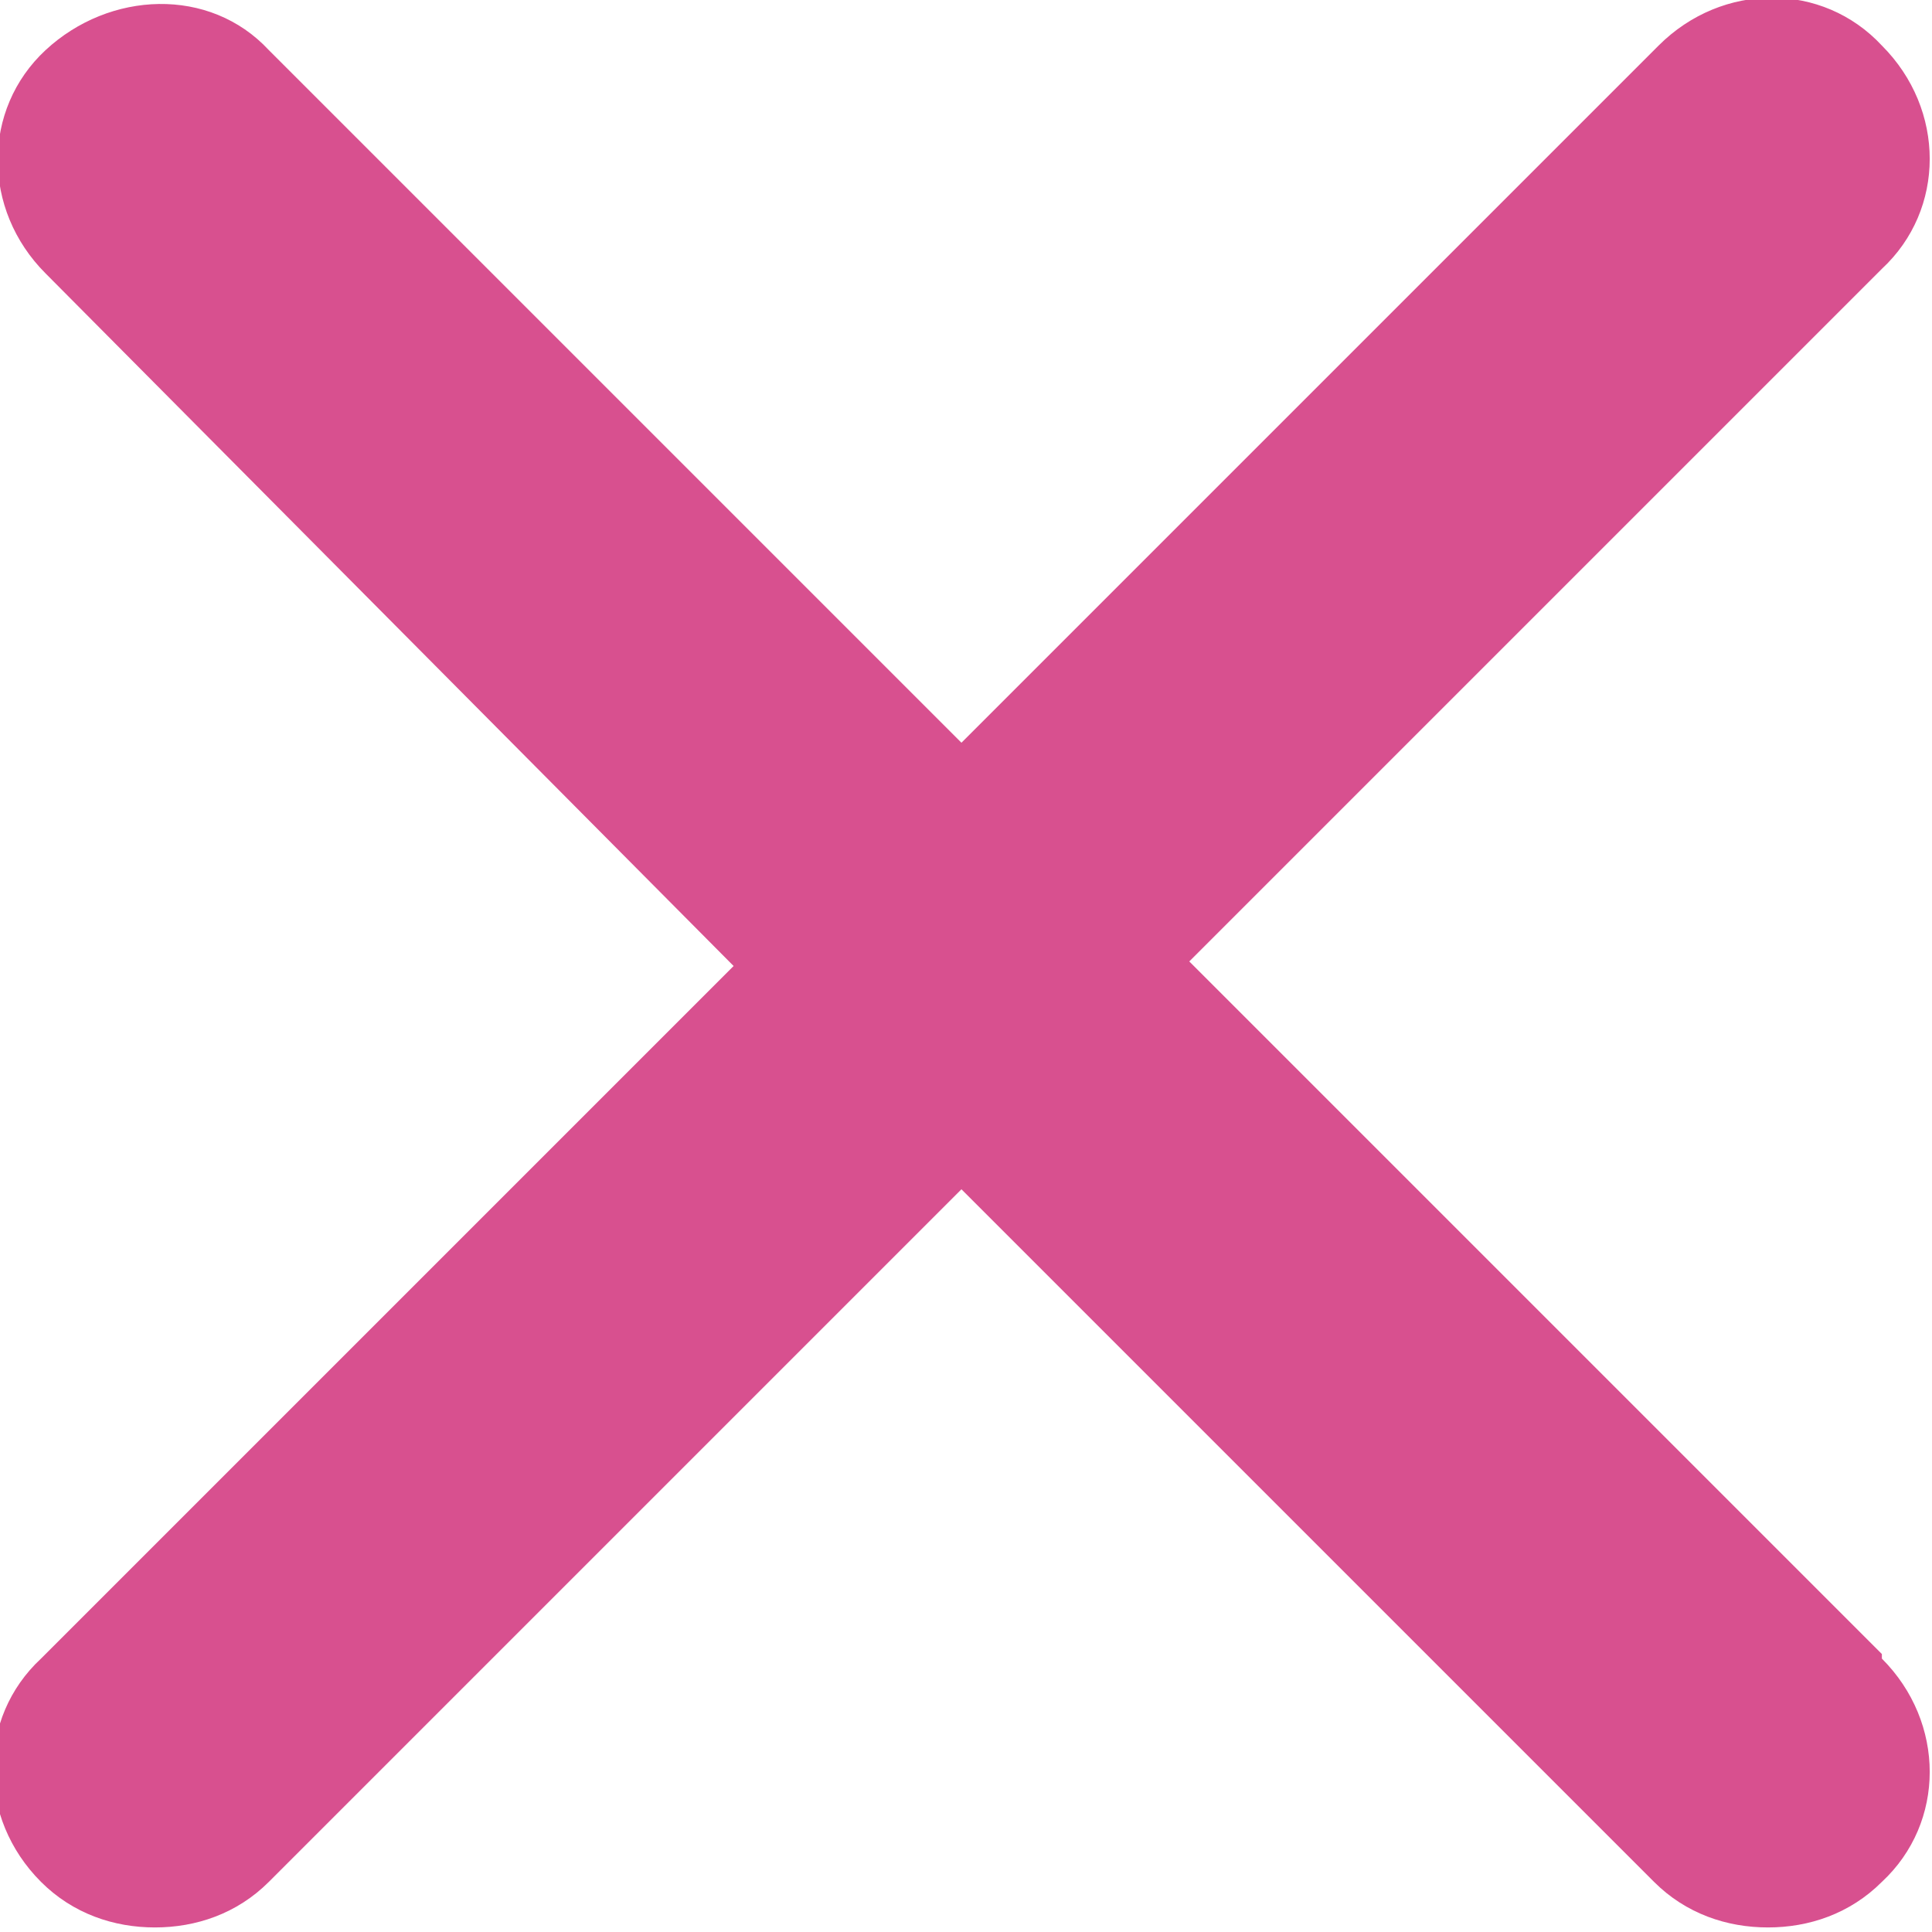<?xml version="1.0" encoding="UTF-8"?>
<svg id="_レイヤー_1" xmlns="http://www.w3.org/2000/svg" version="1.1" viewBox="0 0 42.4 42.4">
  <!-- Generator: Adobe Illustrator 29.0.0, SVG Export Plug-In . SVG Version: 2.1.0 Build 186)  -->
  <defs>
    <style>
      .st0 {
        fill: #d8508f;
      }
    </style>
  </defs>
  <path class="st0" d="M41.3,36.4c1.4,1.4,1.4,3.6,0,4.9-.7.7-1.6,1-2.5,1s-1.8-.3-2.5-1l-15.2-15.2-15.2,15.2c-.7.7-1.6,1-2.5,1s-1.8-.3-2.5-1c-1.4-1.4-1.4-3.6,0-4.9l15.2-15.2L1,6C-.4,4.6-.4,2.4,1,1.1,2.4-.2,4.6-.3,5.9,1.1l15.2,15.2L36.4,1c1.4-1.4,3.6-1.4,4.9,0,1.4,1.4,1.4,3.6,0,4.9l-15.2,15.2,15.2,15.2h0Z"/>
</svg>